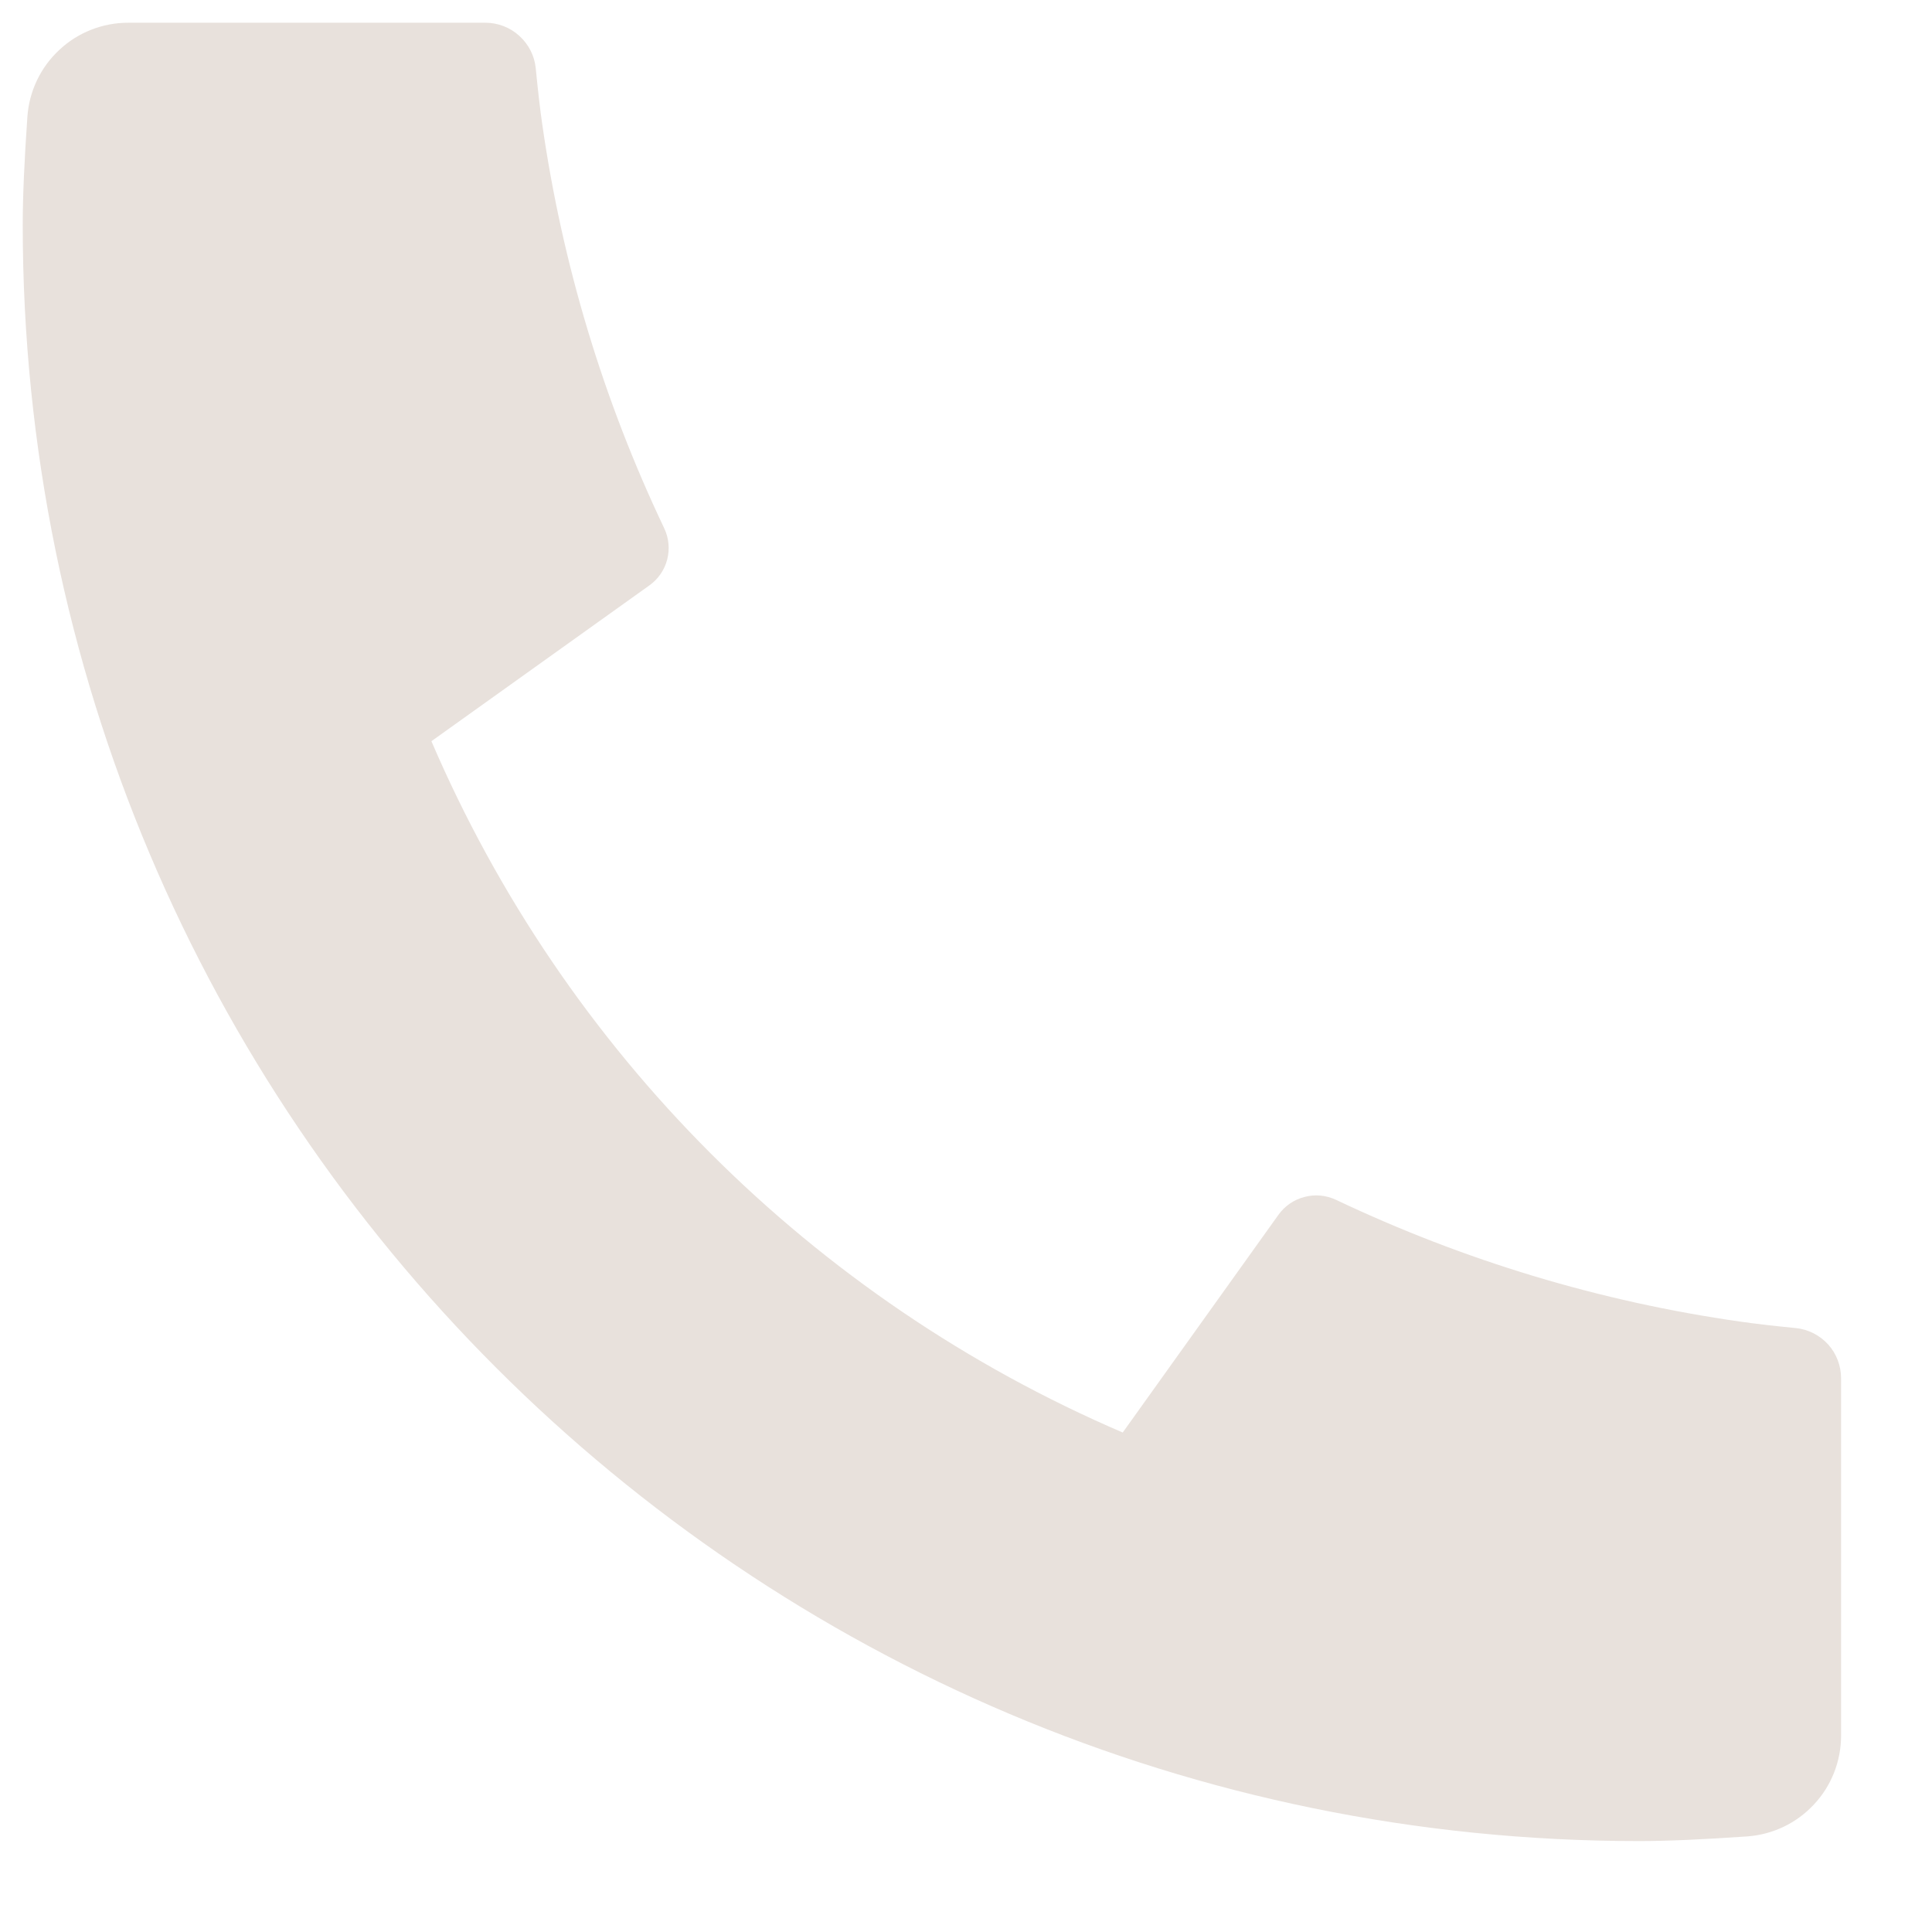 <svg width="17" height="17" viewBox="0 0 17 17" fill="none" xmlns="http://www.w3.org/2000/svg">
<path d="M16.2 12.129V15.272C16.2 15.497 16.115 15.714 15.961 15.878C15.808 16.043 15.598 16.143 15.373 16.159C14.985 16.186 14.668 16.2 14.422 16.2C6.567 16.2 0.2 9.833 0.2 1.978C0.2 1.732 0.214 1.415 0.241 1.027C0.257 0.802 0.357 0.592 0.522 0.439C0.686 0.285 0.903 0.2 1.128 0.2H4.271C4.381 0.2 4.488 0.241 4.569 0.315C4.651 0.389 4.703 0.49 4.714 0.6C4.734 0.804 4.753 0.967 4.771 1.091C4.947 2.323 5.309 3.523 5.844 4.647C5.929 4.825 5.874 5.037 5.714 5.151L3.796 6.522C4.969 9.254 7.146 11.432 9.879 12.605L11.248 10.691C11.304 10.612 11.385 10.556 11.479 10.532C11.572 10.507 11.67 10.517 11.757 10.558C12.882 11.092 14.081 11.454 15.313 11.629C15.436 11.647 15.599 11.666 15.802 11.686C15.911 11.697 16.013 11.749 16.087 11.831C16.16 11.912 16.2 12.019 16.2 12.129Z" fill="#E8E1DC"/>
</svg>
